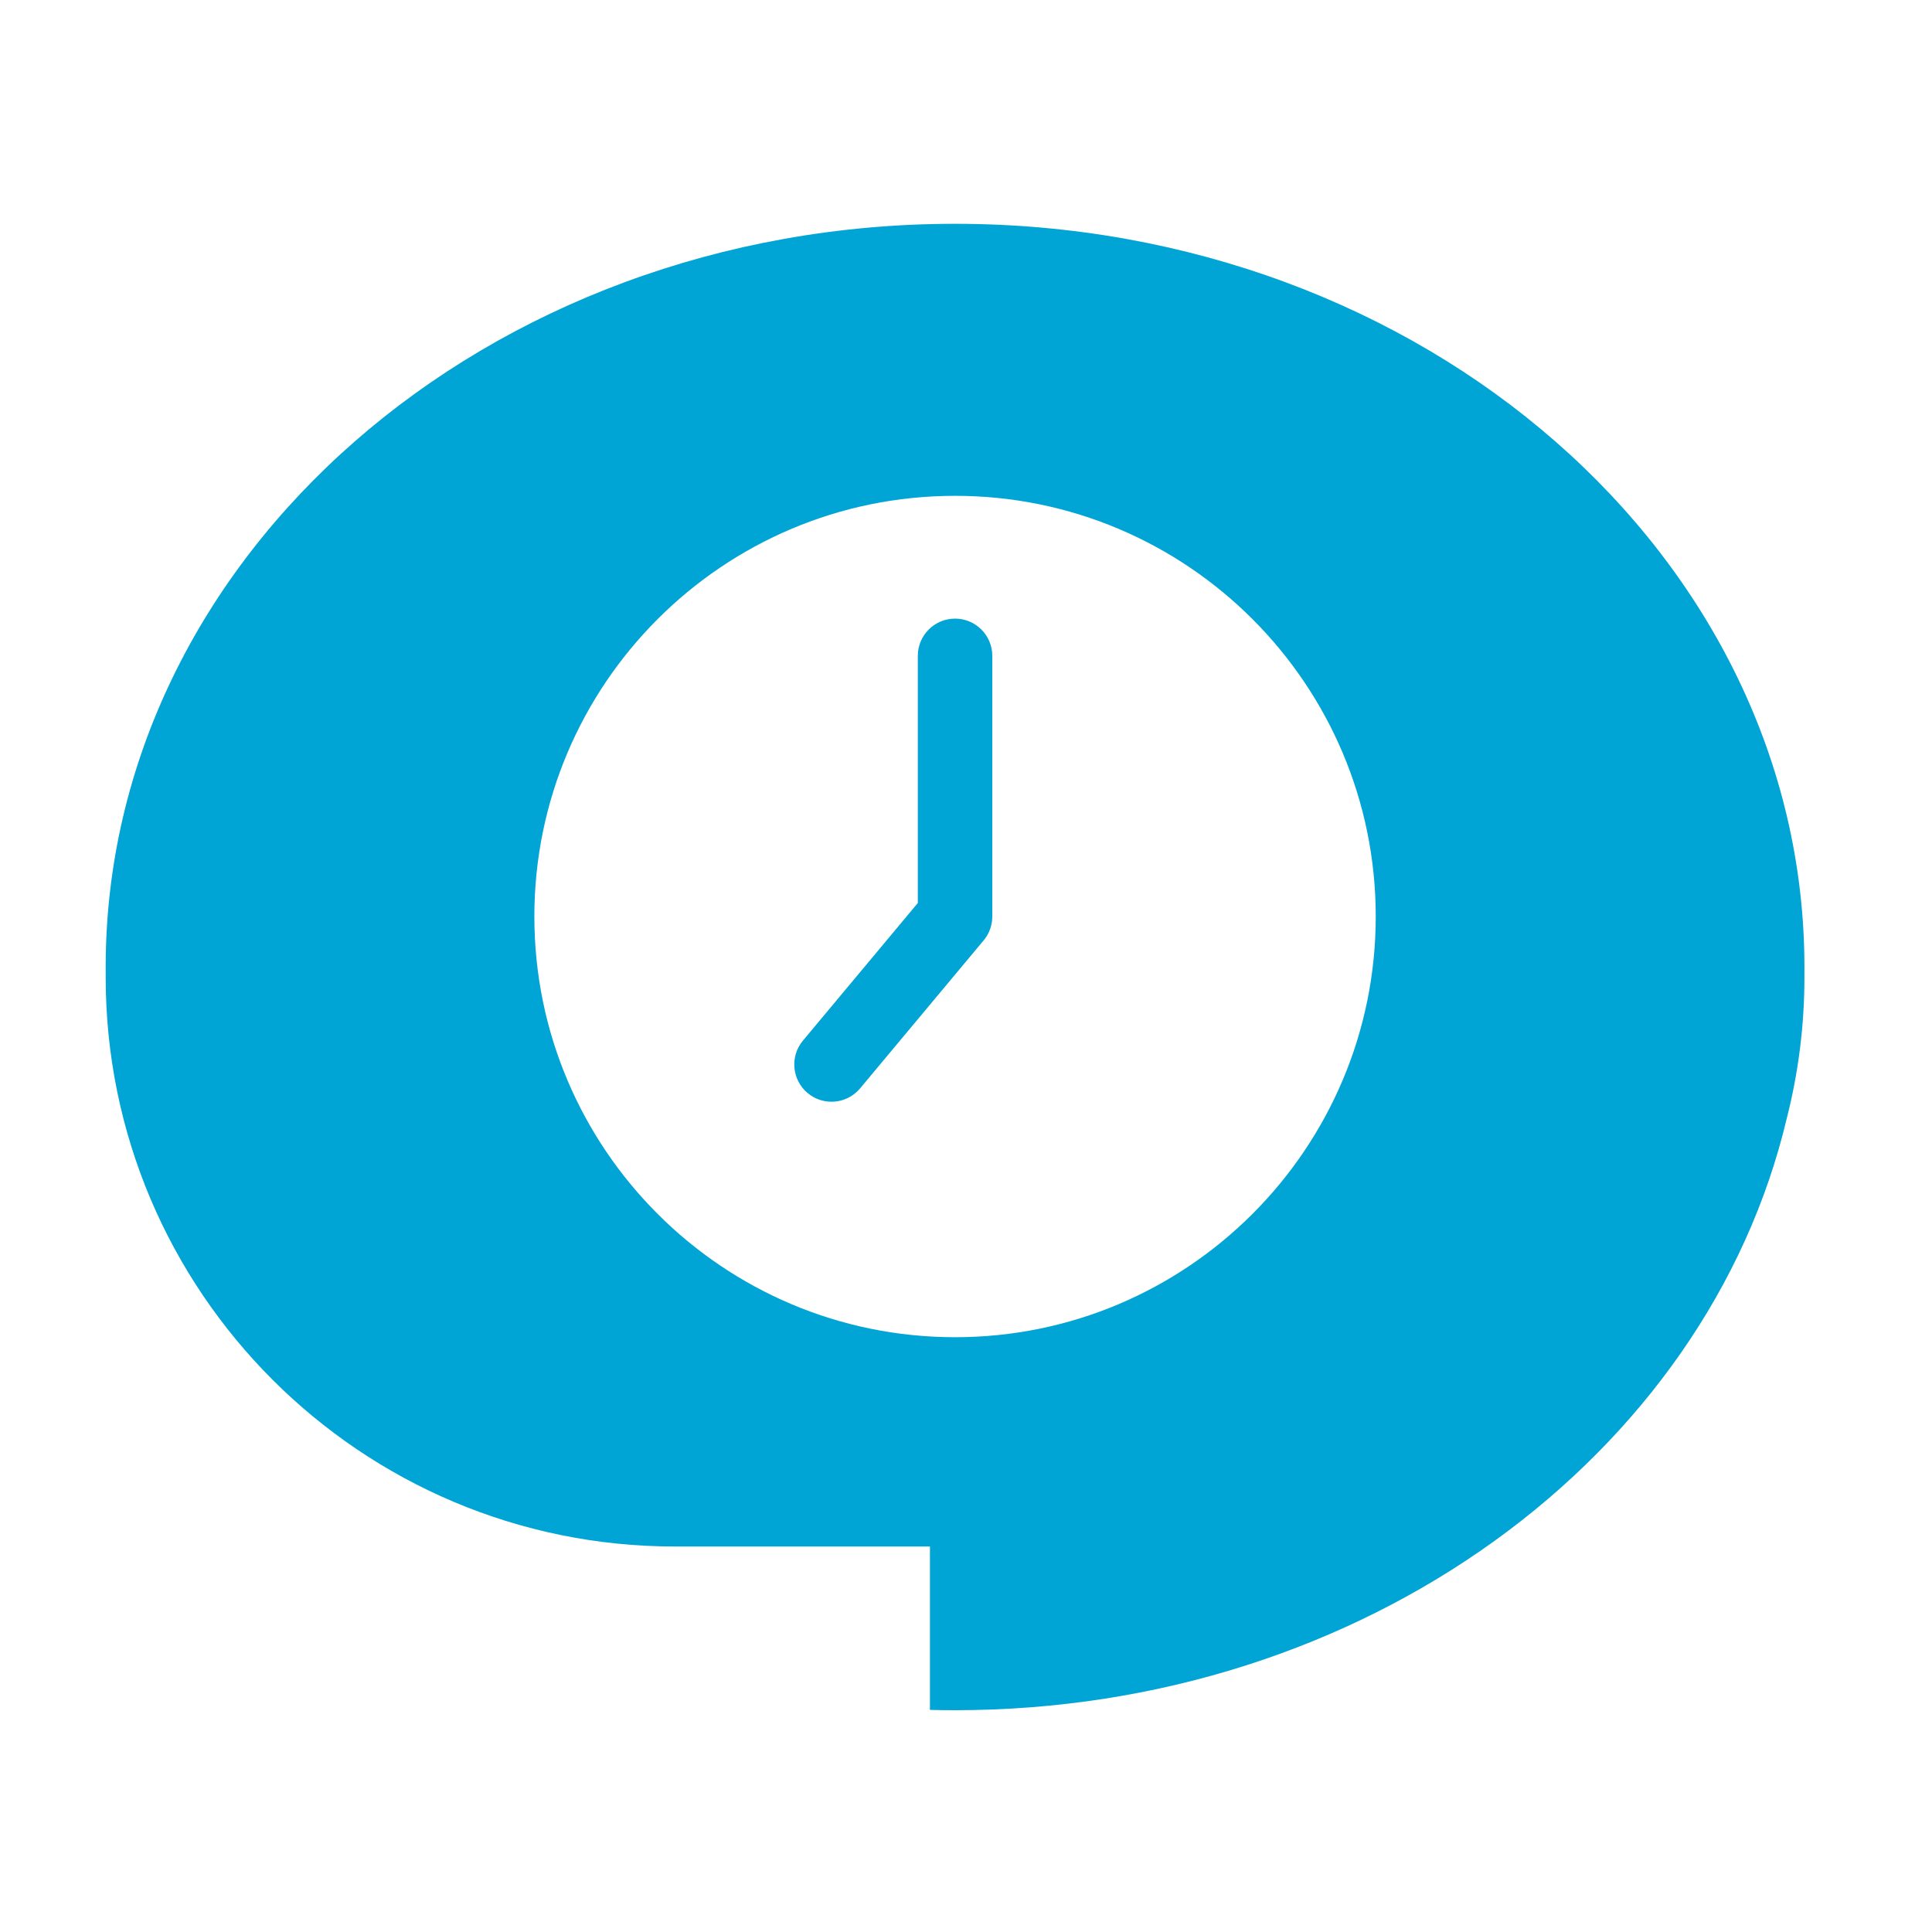 <svg id="SvgjsSvg1021" width="288" height="288" xmlns="http://www.w3.org/2000/svg" version="1.1" xmlns:xlink="http://www.w3.org/1999/xlink" xmlns:svgjs="http://svgjs.com/svgjs"><defs id="SvgjsDefs1022"></defs><g id="SvgjsG1023"><svg xmlns="http://www.w3.org/2000/svg" fill-rule="evenodd" stroke-linejoin="round" stroke-miterlimit="2" clip-rule="evenodd" viewBox="0 0 6 6" width="288" height="288"><path fill="#00a5d5" d="M47.097,254.451C47.094,254.022 47.092,253.593 47.092,253.164C47.092,155.175 138.012,75.619 250,75.619C361.988,75.619 452.908,155.175 452.908,253.164C452.908,253.595 452.906,254.026 452.903,254.449C452.907,254.838 452.908,255.22 452.908,255.603C452.908,267.207 451.452,278.474 448.712,289.227C429.643,369.952 347.866,430.709 250,430.709C247.995,430.709 245.998,430.683 244,430.632L244,391.603L183.092,391.603C108.031,391.603 47.092,330.664 47.092,255.603C47.092,255.22 47.093,254.838 47.097,254.451ZM250,140.603C305.467,140.603 350.5,185.636 350.5,241.103C350.5,296.571 305.467,341.603 250,341.603C194.533,341.603 149.5,296.571 149.5,241.103C149.5,185.636 194.533,140.603 250,140.603ZM241.103,237.877L213.659,270.751C210.512,274.52 211.018,280.135 214.787,283.282C218.557,286.429 224.172,285.924 227.319,282.154L256.83,246.805C257.512,245.987 258.023,245.083 258.366,244.136C258.709,243.19 258.897,242.168 258.897,241.103L258.897,178.833C258.897,173.923 254.91,169.936 250,169.936C245.09,169.936 241.103,173.923 241.103,178.833L241.103,237.877Z" transform="matrix(.013 0 0 .013 -.284 -.288)" class="color7cb900 svgShape"></path></svg></g></svg>